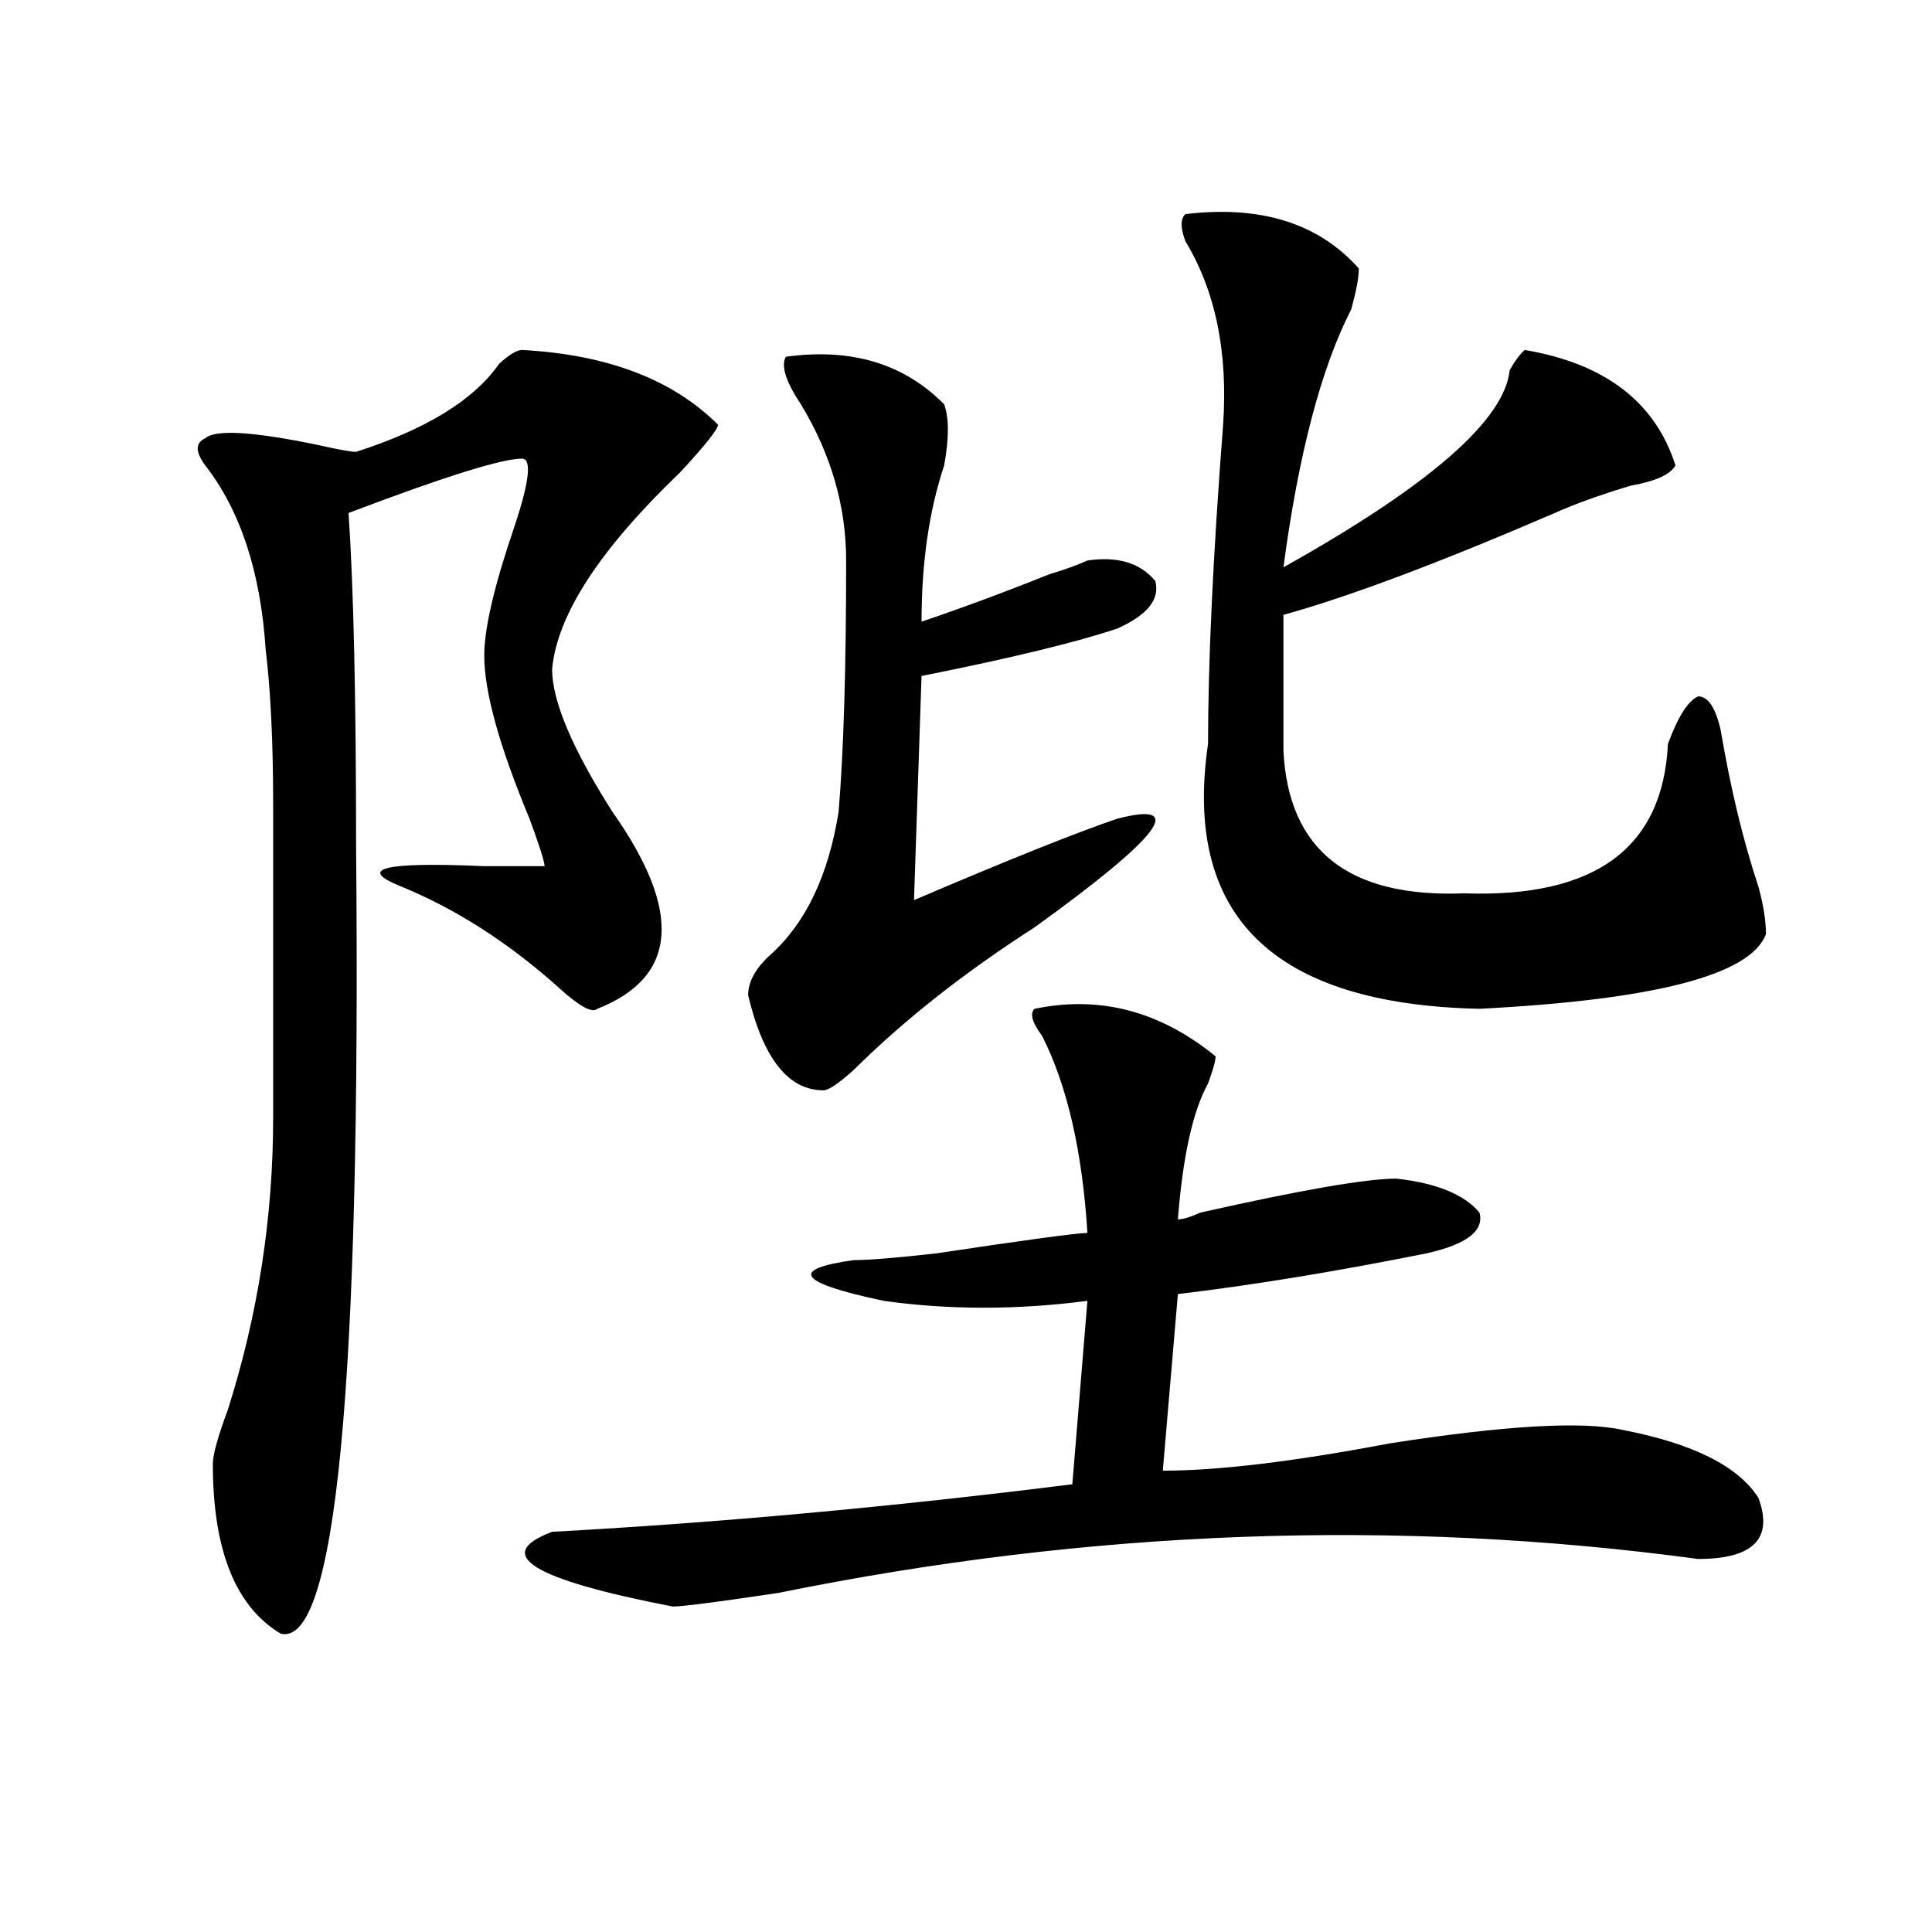 <?xml version="1.0" encoding="utf-8"?>
<!-- Generator: Adobe Illustrator 16.0.0, SVG Export Plug-In . SVG Version: 6.00 Build 0)  -->
<!DOCTYPE svg PUBLIC "-//W3C//DTD SVG 1.1//EN" "http://www.w3.org/Graphics/SVG/1.1/DTD/svg11.dtd">
<svg version="1.1" id="图层_1" xmlns="http://www.w3.org/2000/svg" xmlns:xlink="http://www.w3.org/1999/xlink" x="0px" y="0px"
	 width="1000px" height="1000px" viewBox="0 0 1000 1000" enable-background="new 0 0 1000 1000" xml:space="preserve">
<path d="M270.164,181.141c44.206,2.362,78.047,15.271,101.461,38.672c0,2.362-6.524,10.547-19.512,24.609
	c-41.646,39.88-63.778,73.828-66.34,101.953c0,16.425,10.366,41.034,31.219,73.828c36.401,51.581,33.78,85.583-7.805,101.953
	c-2.622,2.362-9.146-1.153-19.512-10.547c-26.036-23.401-53.353-40.979-81.949-52.734c-23.414-9.339-9.146-12.854,42.926-10.547
	c18.171,0,28.597,0,31.219,0c0-2.308-2.622-10.547-7.805-24.609c-15.609-37.464-23.414-65.589-23.414-84.375
	c0-14.063,5.183-36.31,15.609-66.797c7.805-23.401,9.085-35.156,3.902-35.156c-10.427,0-40.364,9.394-89.754,28.125
	c2.562,37.519,3.902,94.922,3.902,172.266c2.562,278.942-10.427,414.844-39.023,407.813c-23.414-14.063-35.121-43.341-35.121-87.891
	c0-4.669,2.562-14.063,7.805-28.125c15.609-49.219,23.414-99.591,23.414-151.172c0-82.013,0-135.901,0-161.719
	c0-32.794-1.341-59.766-3.902-80.859c-2.622-39.825-13.048-71.466-31.219-94.922c-5.243-7.031-5.243-11.7,0-14.063
	c5.183-4.669,24.694-3.516,58.535,3.516c10.366,2.362,16.89,3.516,19.512,3.516c36.401-11.7,61.097-26.917,74.145-45.703
	C263.64,183.503,267.542,181.141,270.164,181.141z M535.523,522.156c33.78-7.031,64.999,1.208,93.656,24.609
	c0,2.362-1.341,7.031-3.902,14.063c-7.805,14.063-13.048,37.519-15.609,70.313c2.562,0,6.464-1.153,11.707-3.516
	c52.011-11.7,85.852-17.578,101.461-17.578c20.792,2.362,35.121,8.239,42.926,17.578c2.562,9.394-6.524,16.425-27.316,21.094
	c-46.828,9.394-89.754,16.425-128.777,21.094l-7.805,91.406c28.597,0,67.62-4.669,117.07-14.063
	c59.815-9.339,100.12-11.7,120.973-7.031c36.401,7.031,59.815,18.786,70.242,35.156c7.805,21.094-2.622,31.641-31.219,31.641
	c-156.094-21.094-314.81-15.216-476.086,17.578c-31.219,4.669-49.45,7.031-54.633,7.031c-72.864-14.063-93.656-26.917-62.438-38.672
	c85.852-4.669,175.605-12.854,269.262-24.609l7.805-94.922c-36.462,4.724-71.583,4.724-105.363,0
	c-44.267-9.339-49.45-16.37-15.609-21.094c7.805,0,22.073-1.153,42.926-3.516c46.828-7.031,72.804-10.547,78.047-10.547
	c-2.622-42.188-10.427-76.136-23.414-101.953C534.183,529.188,532.901,524.519,535.523,522.156z M406.746,184.656
	c33.78-4.669,61.097,3.516,81.949,24.609c2.562,7.031,2.562,17.578,0,31.641c-7.805,23.456-11.707,50.427-11.707,80.859
	c20.792-7.031,42.926-15.216,66.34-24.609c7.805-2.308,14.269-4.669,19.512-7.031c15.609-2.308,27.316,1.208,35.121,10.547
	c2.562,9.394-3.902,17.578-19.512,24.609c-20.853,7.031-54.633,15.271-101.461,24.609l-3.902,116.016
	c49.39-21.094,84.511-35.156,105.363-42.188c36.401-9.339,22.073,9.394-42.926,56.25c-36.462,23.456-67.681,48.065-93.656,73.828
	c-7.805,7.031-13.048,10.547-15.609,10.547c-18.231,0-31.219-16.37-39.023-49.219c0-7.031,3.902-14.063,11.707-21.094
	c18.171-16.37,29.878-40.979,35.121-73.828c2.562-30.433,3.902-73.828,3.902-130.078c0-28.125-7.805-55.042-23.414-80.859
	C406.746,197.565,404.124,189.38,406.746,184.656z M613.57,110.828c39.023-4.669,68.901,4.724,89.754,28.125
	c0,4.724-1.341,11.755-3.902,21.094c-15.609,30.487-27.316,75.036-35.121,133.594c75.425-42.188,114.448-76.136,117.07-101.953
	c2.562-4.669,5.183-8.185,7.805-10.547c41.585,7.031,67.62,26.972,78.047,59.766c-2.622,4.724-10.427,8.239-23.414,10.547
	c-15.609,4.724-28.657,9.394-39.023,14.063c-59.876,25.817-106.704,43.396-140.484,52.734c0,32.849,0,56.25,0,70.313
	c2.562,51.581,33.78,76.19,93.656,73.828c67.62,2.362,102.741-23.401,105.363-77.344c5.183-14.063,10.366-22.247,15.609-24.609
	c5.183,0,9.085,5.878,11.707,17.578c5.183,30.487,11.707,57.458,19.512,80.859c2.562,9.394,3.902,17.578,3.902,24.609
	c-7.805,21.094-57.255,34.003-148.289,38.672c-106.704-2.308-153.532-48.011-140.484-137.109c0-42.188,2.562-97.229,7.805-165.234
	c2.562-37.464-3.902-69.104-19.512-94.922C610.948,117.859,610.948,113.19,613.57,110.828z"/>
</svg>
